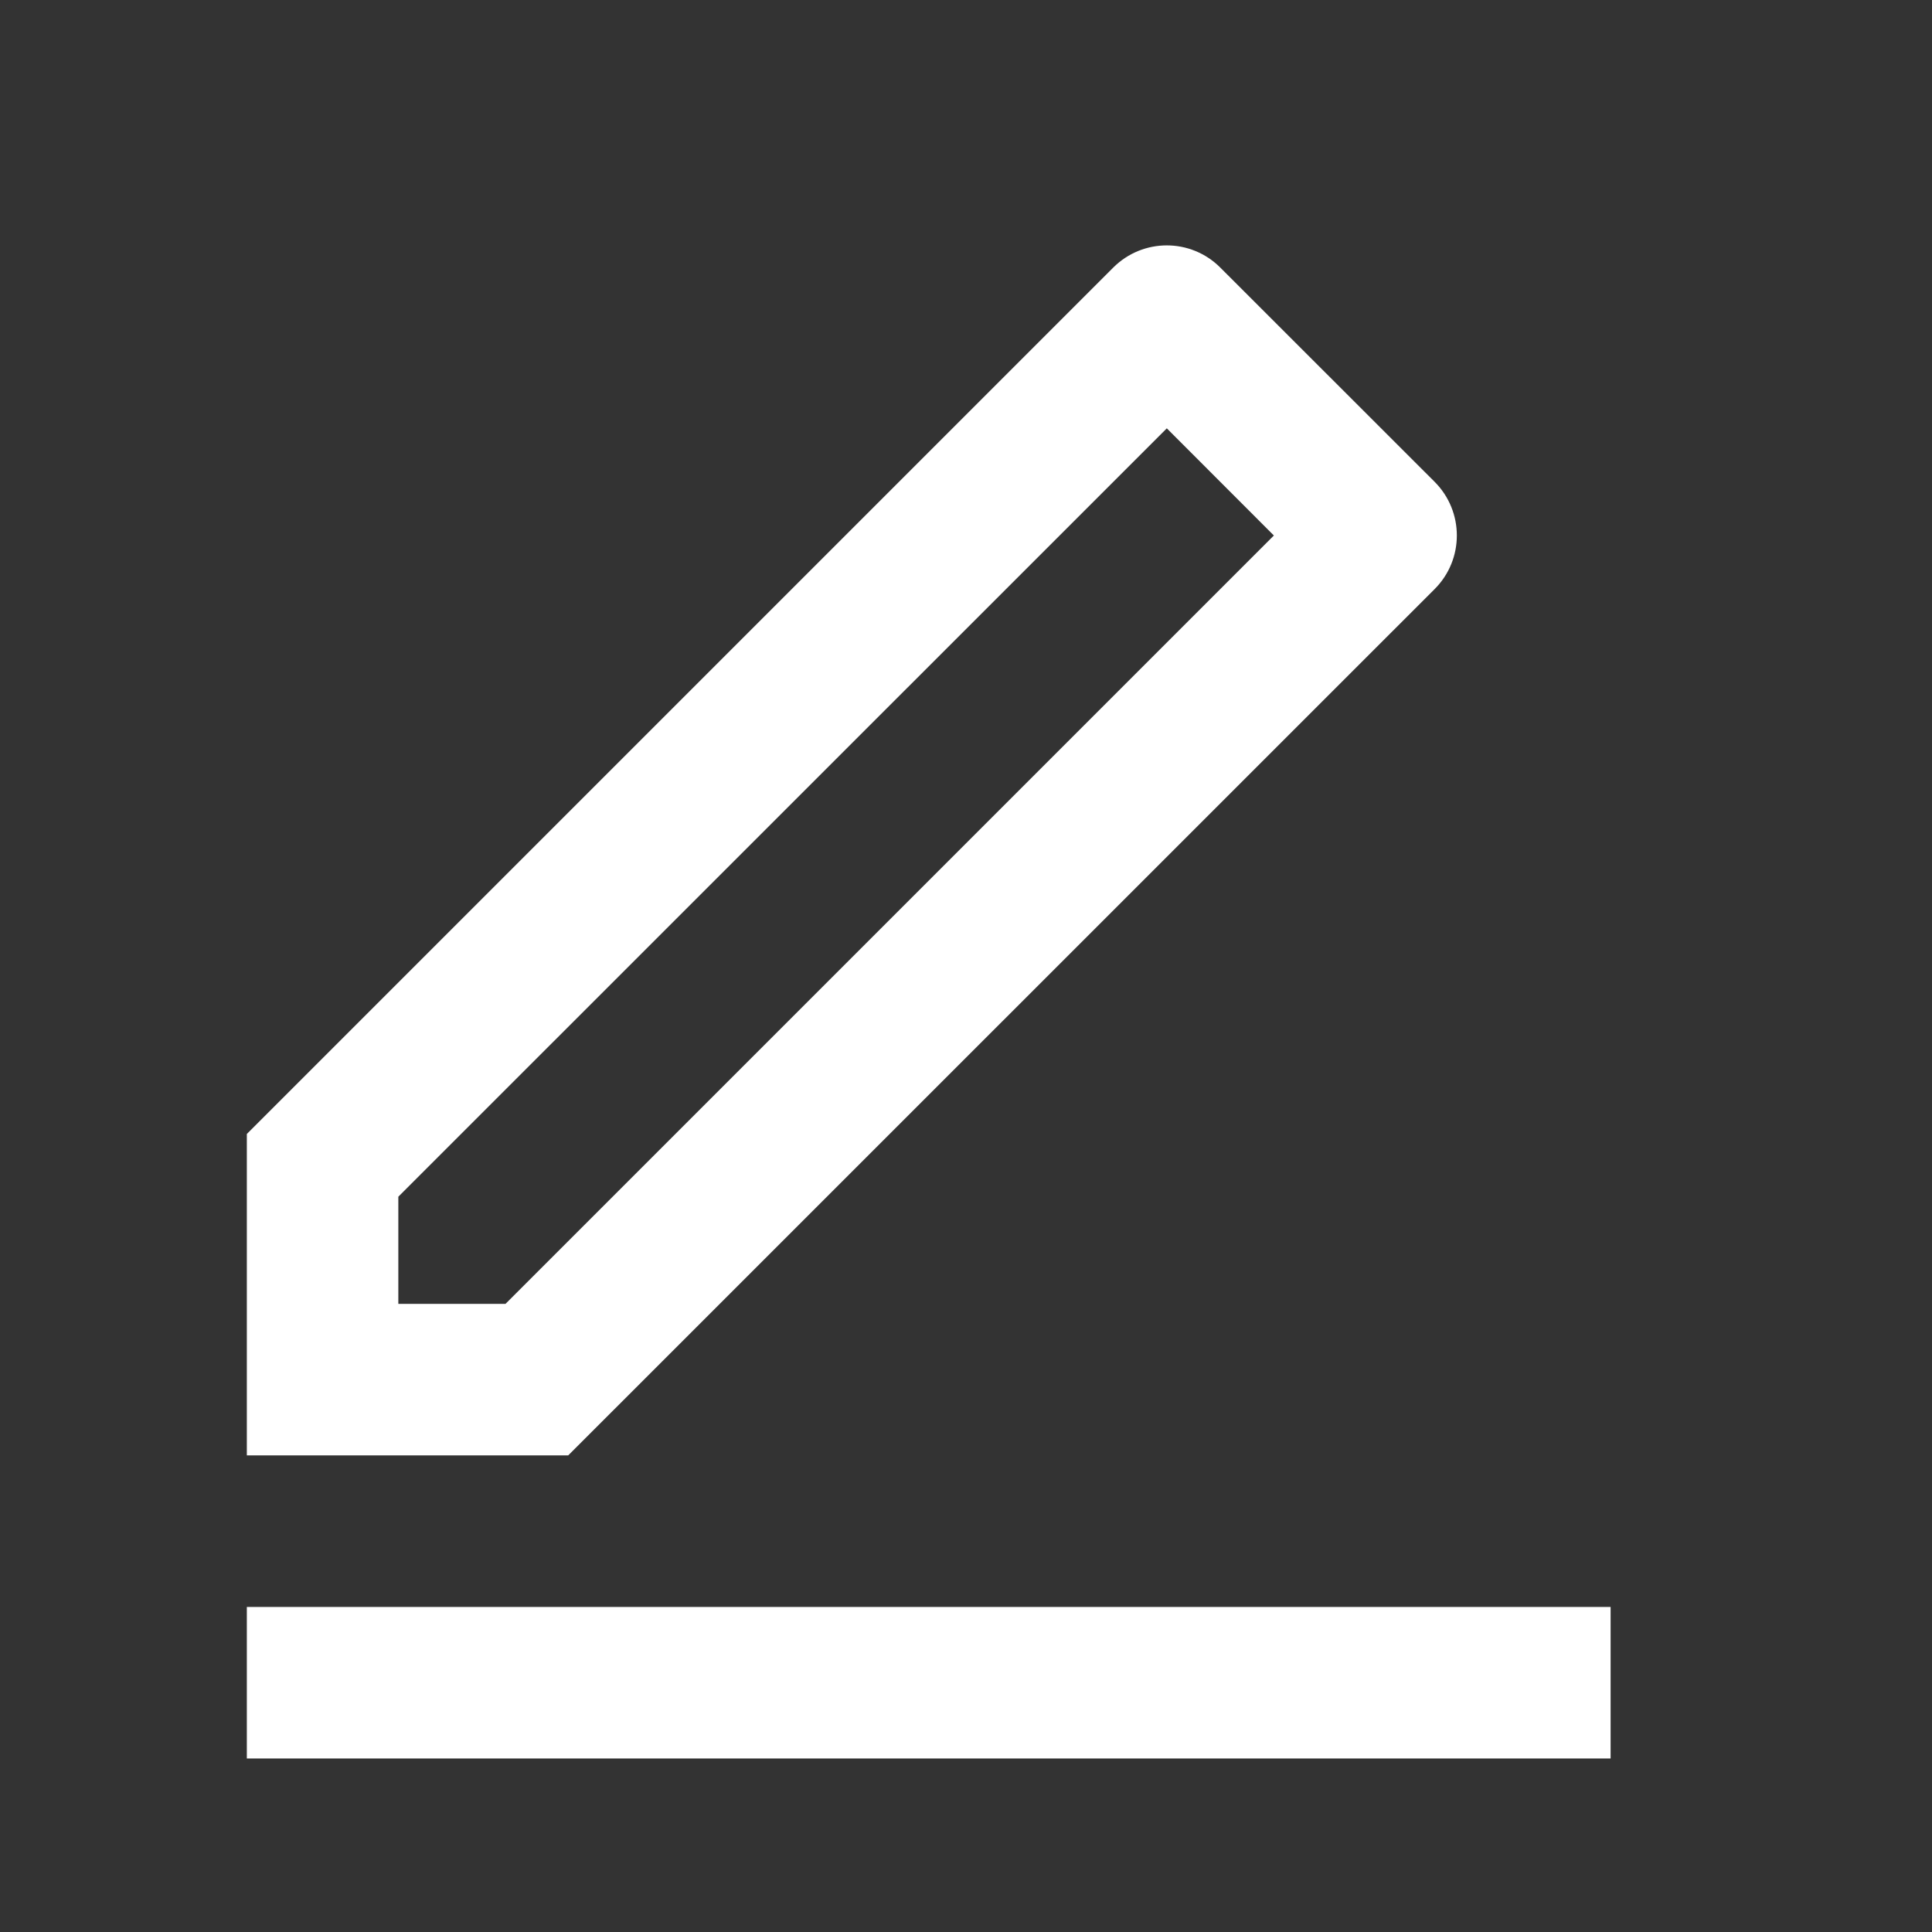 <svg width="17" height="17" viewBox="0 0 17 17" fill="none" xmlns="http://www.w3.org/2000/svg">
<rect x="0" y="0" width="17" height="17" fill="#333333" stroke="none"/>
<g id="Frame">
<path id="Vector" d="M4.448 11.473L11.209 4.712L10.267 3.769L3.505 10.53V11.473H4.448ZM5 12.806H2.172V9.978L9.795 2.355C10.056 2.094 10.478 2.094 10.738 2.355L12.624 4.24C12.884 4.501 12.884 4.923 12.624 5.183L5 12.806ZM2.172 14.14H14.172V15.473H2.172V14.14Z" fill="white"/>
</g>
</svg>
